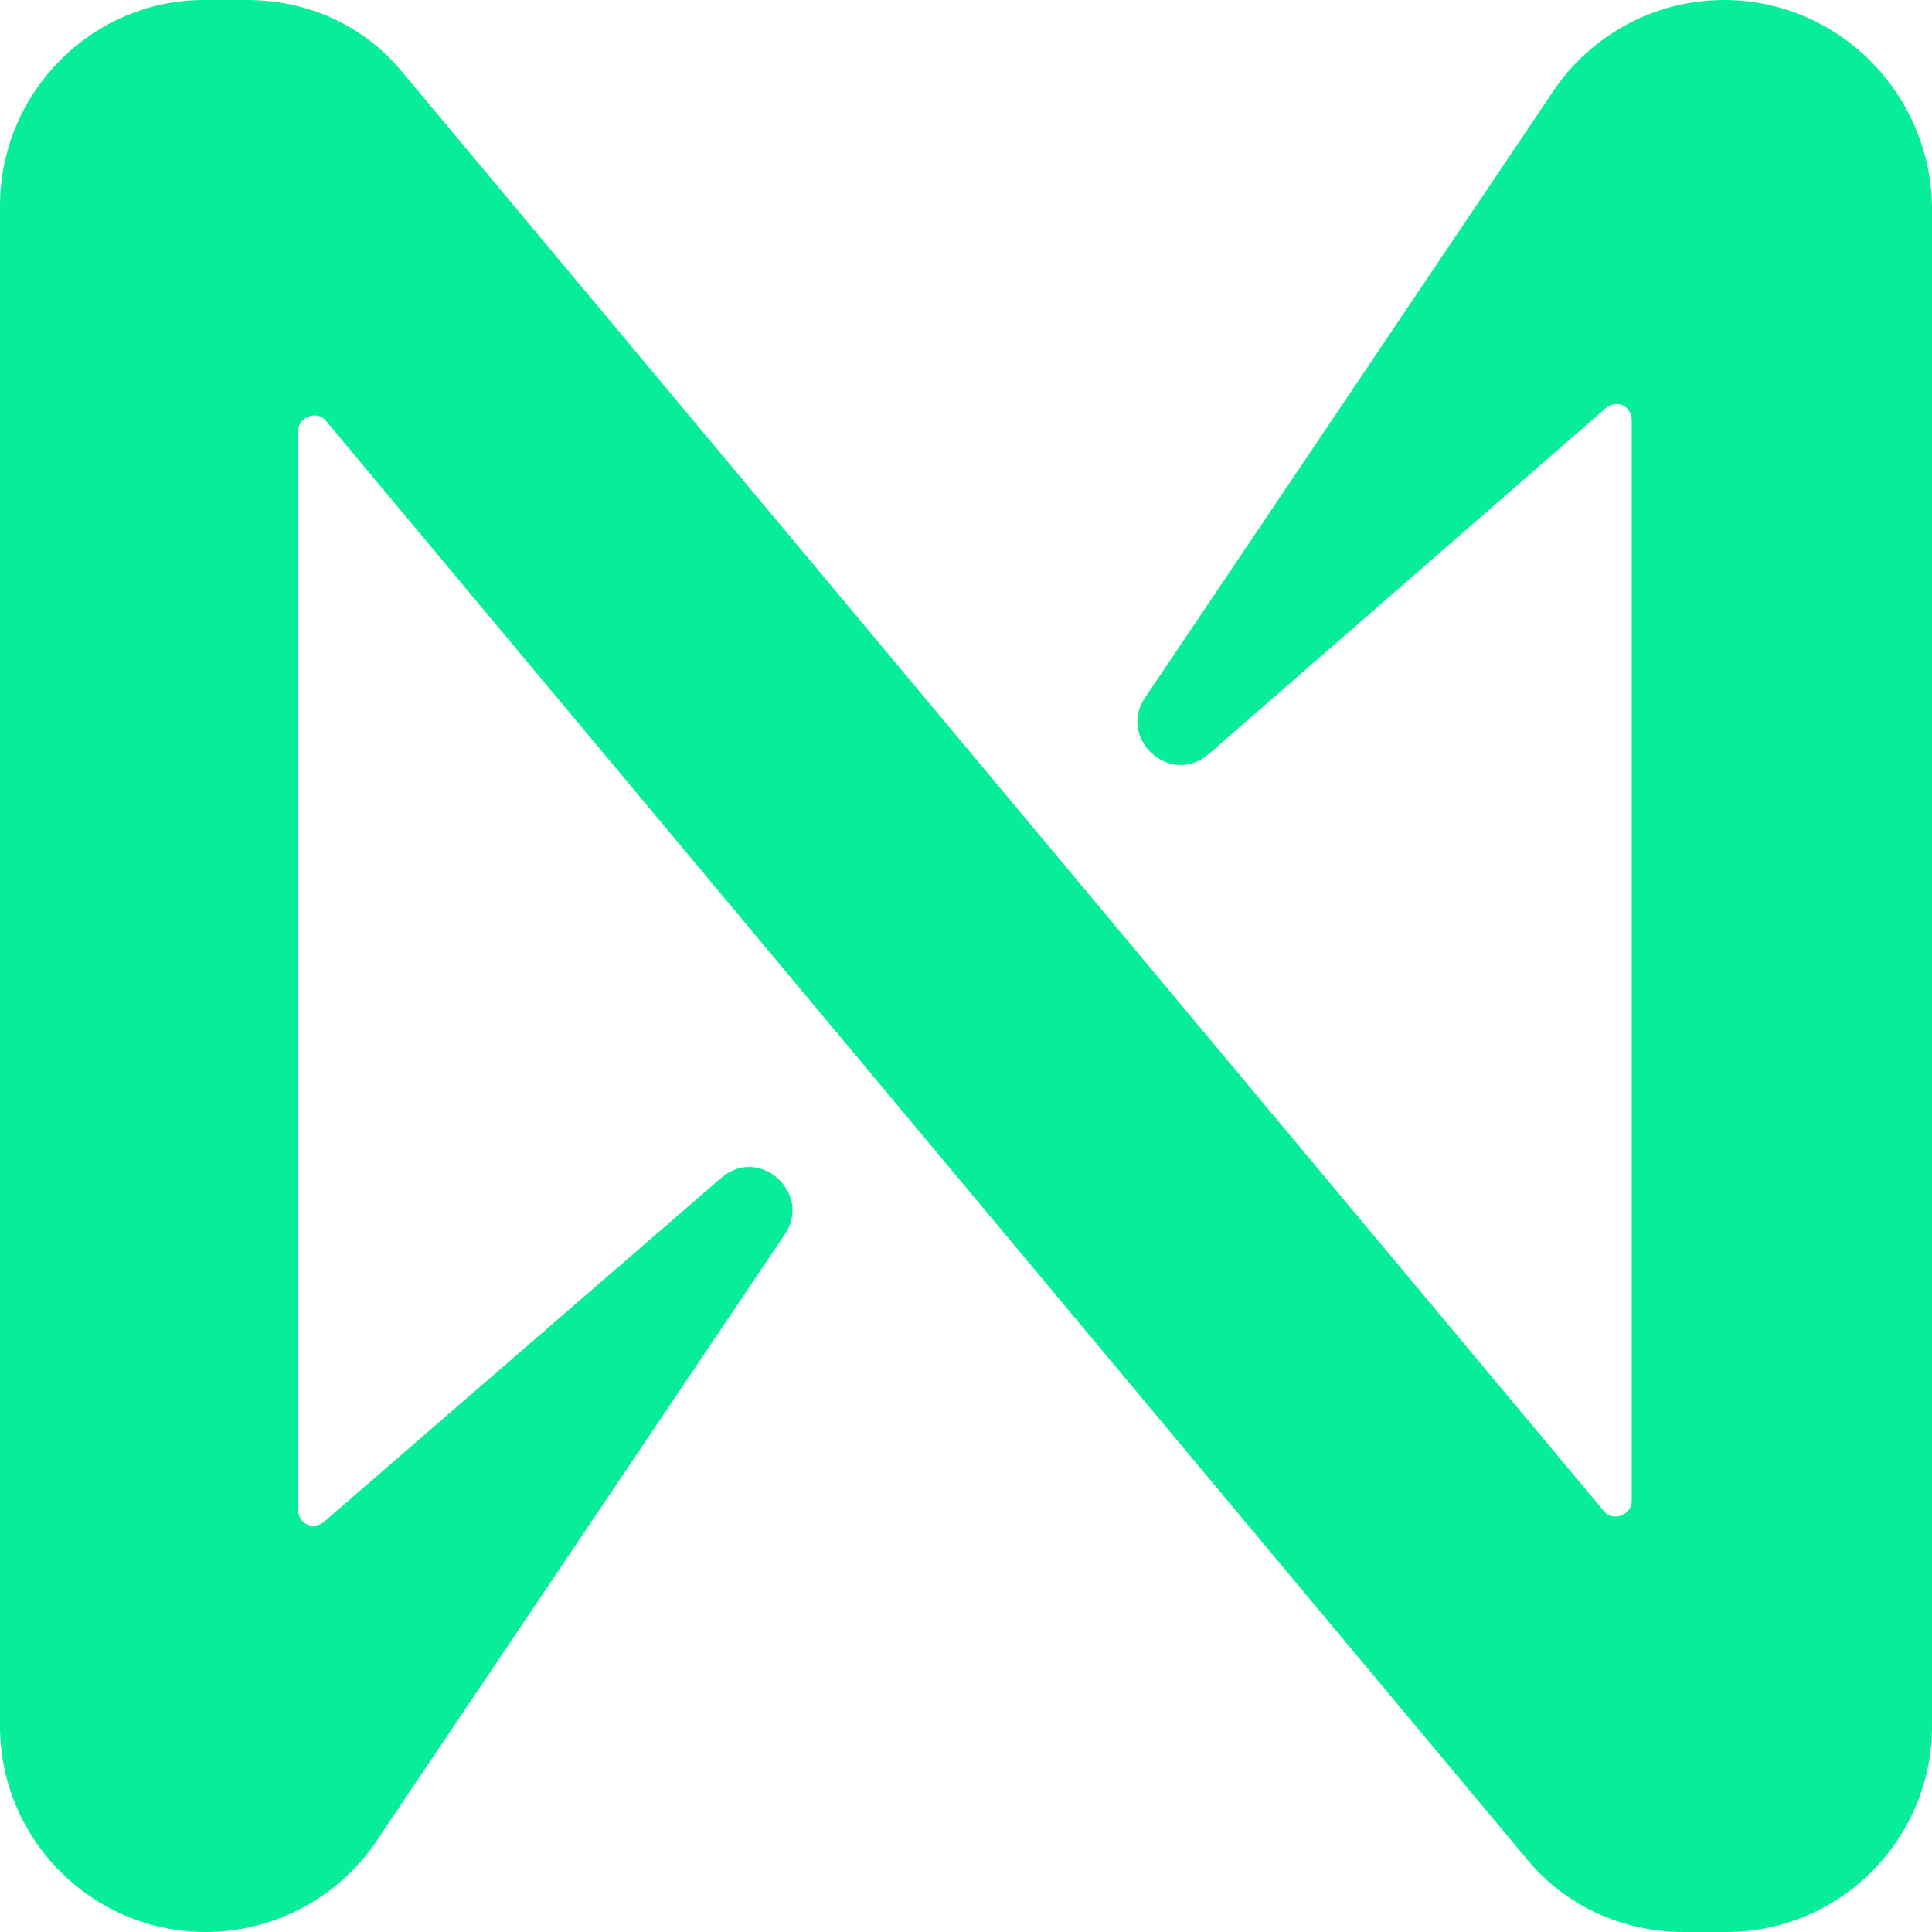 <svg width="20" height="20" viewBox="0 0 20 20" fill="none" xmlns="http://www.w3.org/2000/svg">
<path d="M16.027 1.022L11.854 7.222C11.565 7.644 12.12 8.156 12.519 7.8L16.626 4.222C16.737 4.133 16.892 4.2 16.892 4.356V15.533C16.892 15.689 16.693 15.756 16.604 15.644L4.173 0.756C3.774 0.267 3.196 0 2.553 0H2.109C0.954 0 0 0.956 0 2.133V17.867C0 19.044 0.954 20 2.131 20C2.863 20 3.552 19.622 3.951 18.978L8.124 12.778C8.413 12.356 7.858 11.844 7.458 12.2L3.352 15.756C3.241 15.844 3.085 15.778 3.085 15.622V4.467C3.085 4.311 3.285 4.244 3.374 4.356L15.805 19.244C16.204 19.733 16.804 20 17.425 20H17.869C19.046 20 20 19.044 20 17.867V2.133C19.978 0.956 19.023 0 17.847 0C17.114 0 16.426 0.378 16.027 1.022Z" fill="#08ED9A"/>
</svg>
